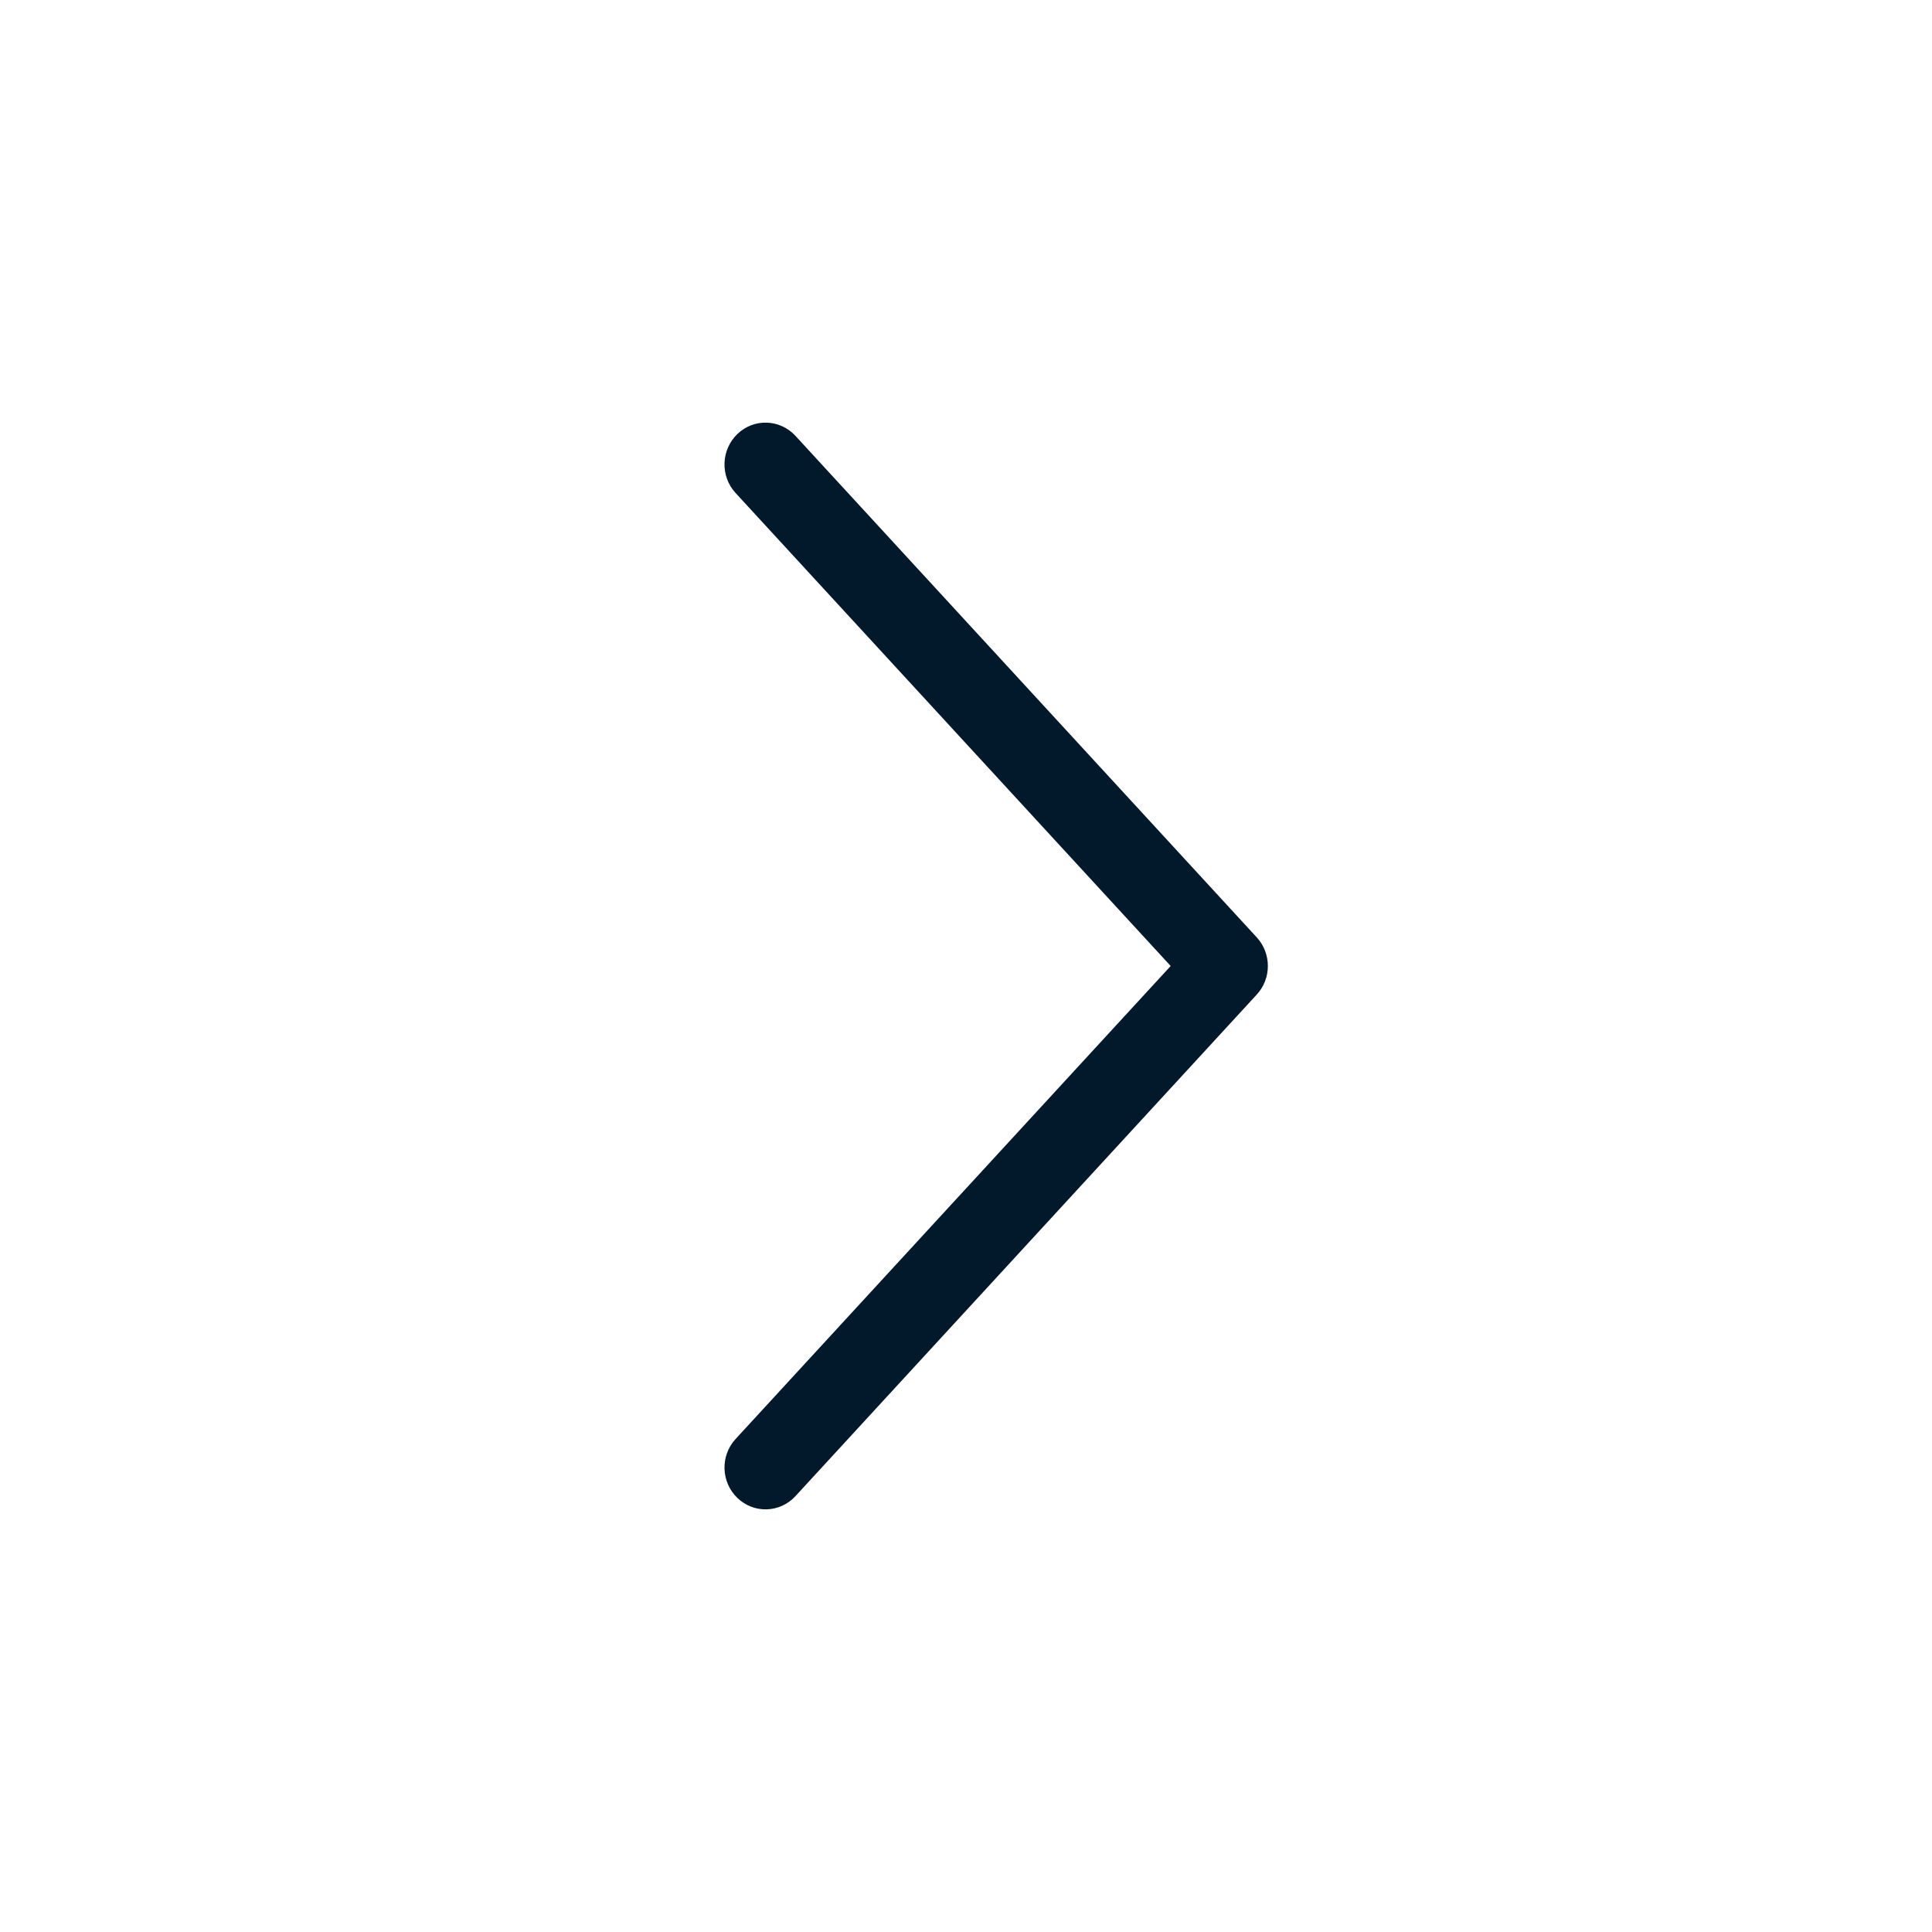 <svg width="32" height="32" viewBox="0 0 32 32" fill="none" xmlns="http://www.w3.org/2000/svg">
<path fill-rule="evenodd" clip-rule="evenodd" d="M12.215 24.812C11.941 24.551 11.927 24.113 12.184 23.834L19.39 16L12.184 8.166C11.927 7.887 11.941 7.449 12.215 7.187C12.488 6.926 12.918 6.94 13.175 7.219L20.816 15.526C21.061 15.793 21.061 16.207 20.816 16.473L13.175 24.781C12.918 25.06 12.488 25.074 12.215 24.812Z" fill="#02182B"/>
</svg>
